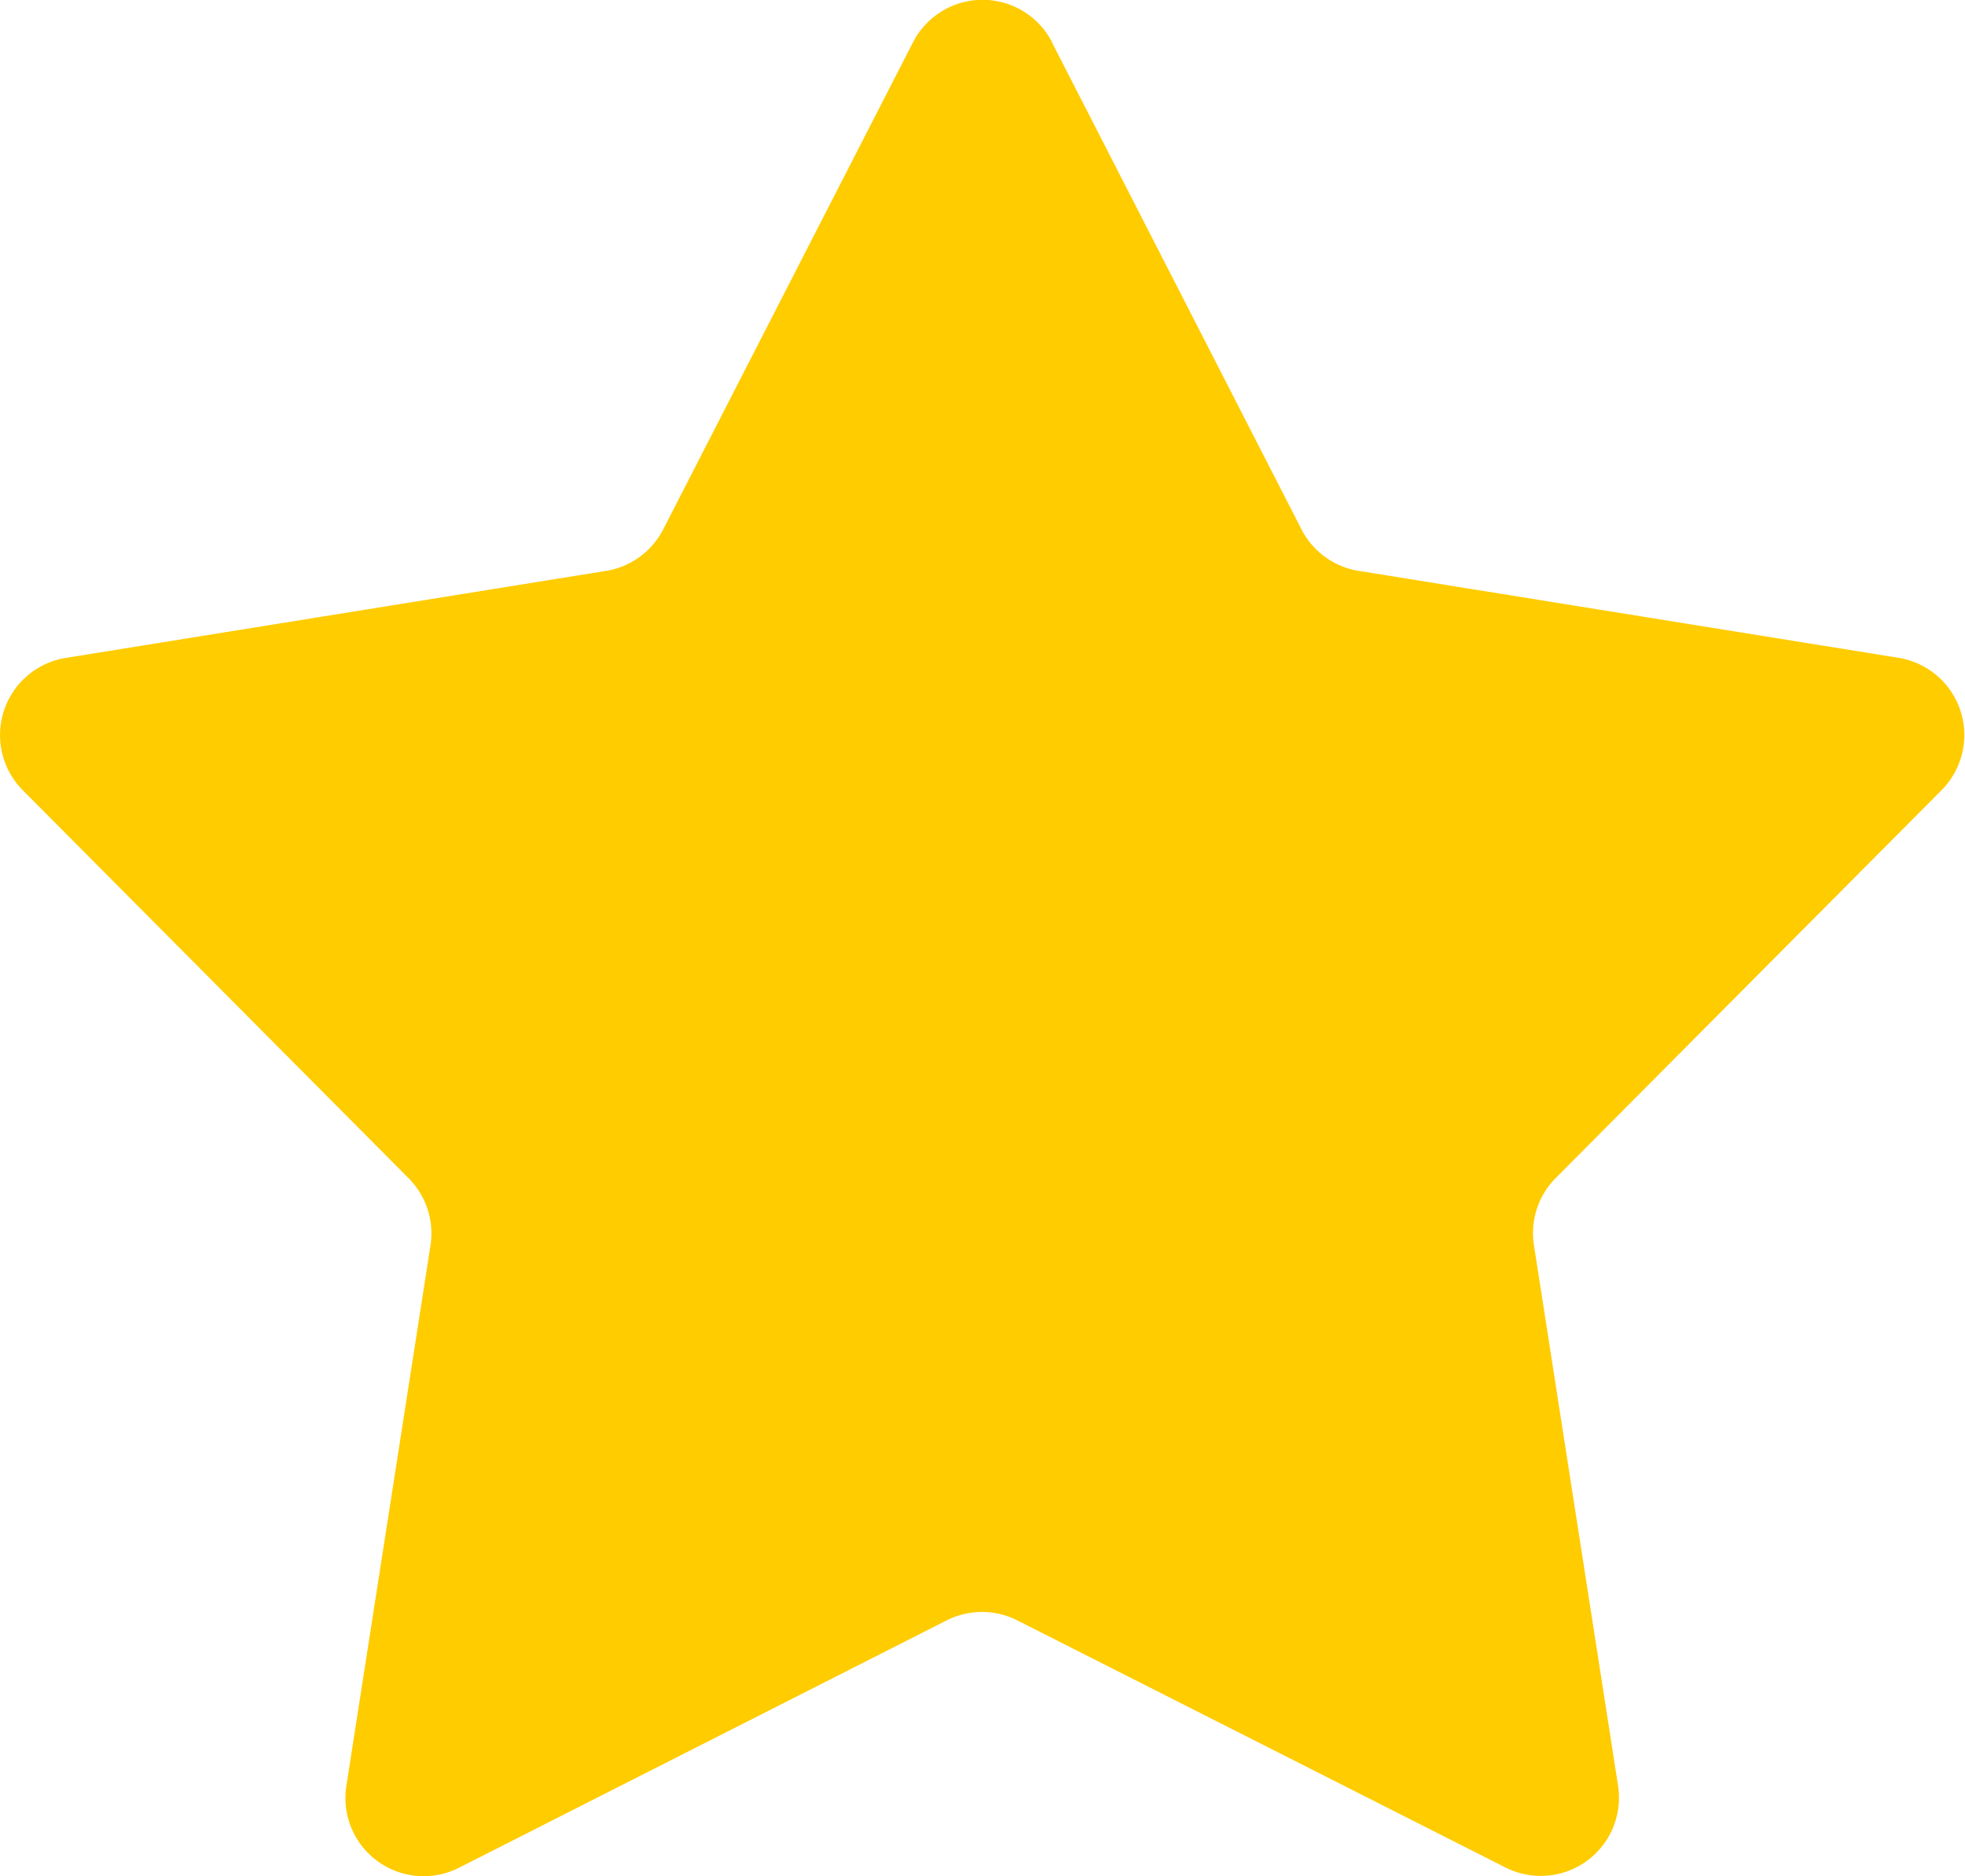 <svg id="Groupe_9" data-name="Groupe 9" xmlns="http://www.w3.org/2000/svg" xmlns:xlink="http://www.w3.org/1999/xlink" width="26.784" height="25.578" viewBox="0 0 26.784 25.578">
  <defs>
    <clipPath id="clip-path">
      <rect id="Rectangle_15" data-name="Rectangle 15" width="26.784" height="25.578" fill="#fc0"/>
    </clipPath>
  </defs>
  <g id="Groupe_8" data-name="Groupe 8" clip-path="url(#clip-path)">
    <path id="Tracé_8" data-name="Tracé 8" d="M14.34.58l3.4,6.636a1.066,1.066,0,0,0,.779.566l7.363,1.186a1.066,1.066,0,0,1,.586,1.8l-5.26,5.288a1.066,1.066,0,0,0-.3.916l1.147,7.37a1.066,1.066,0,0,1-1.535,1.115l-6.654-3.368a1.066,1.066,0,0,0-.963,0L6.256,25.461a1.066,1.066,0,0,1-1.535-1.115l1.147-7.37a1.066,1.066,0,0,0-.3-.916L.311,10.773A1.066,1.066,0,0,1,.9,8.968L8.261,7.782a1.066,1.066,0,0,0,.779-.566L12.443.58a1.066,1.066,0,0,1,1.9,0" transform="translate(0)" fill="#fc0"/>
  </g>
</svg>
